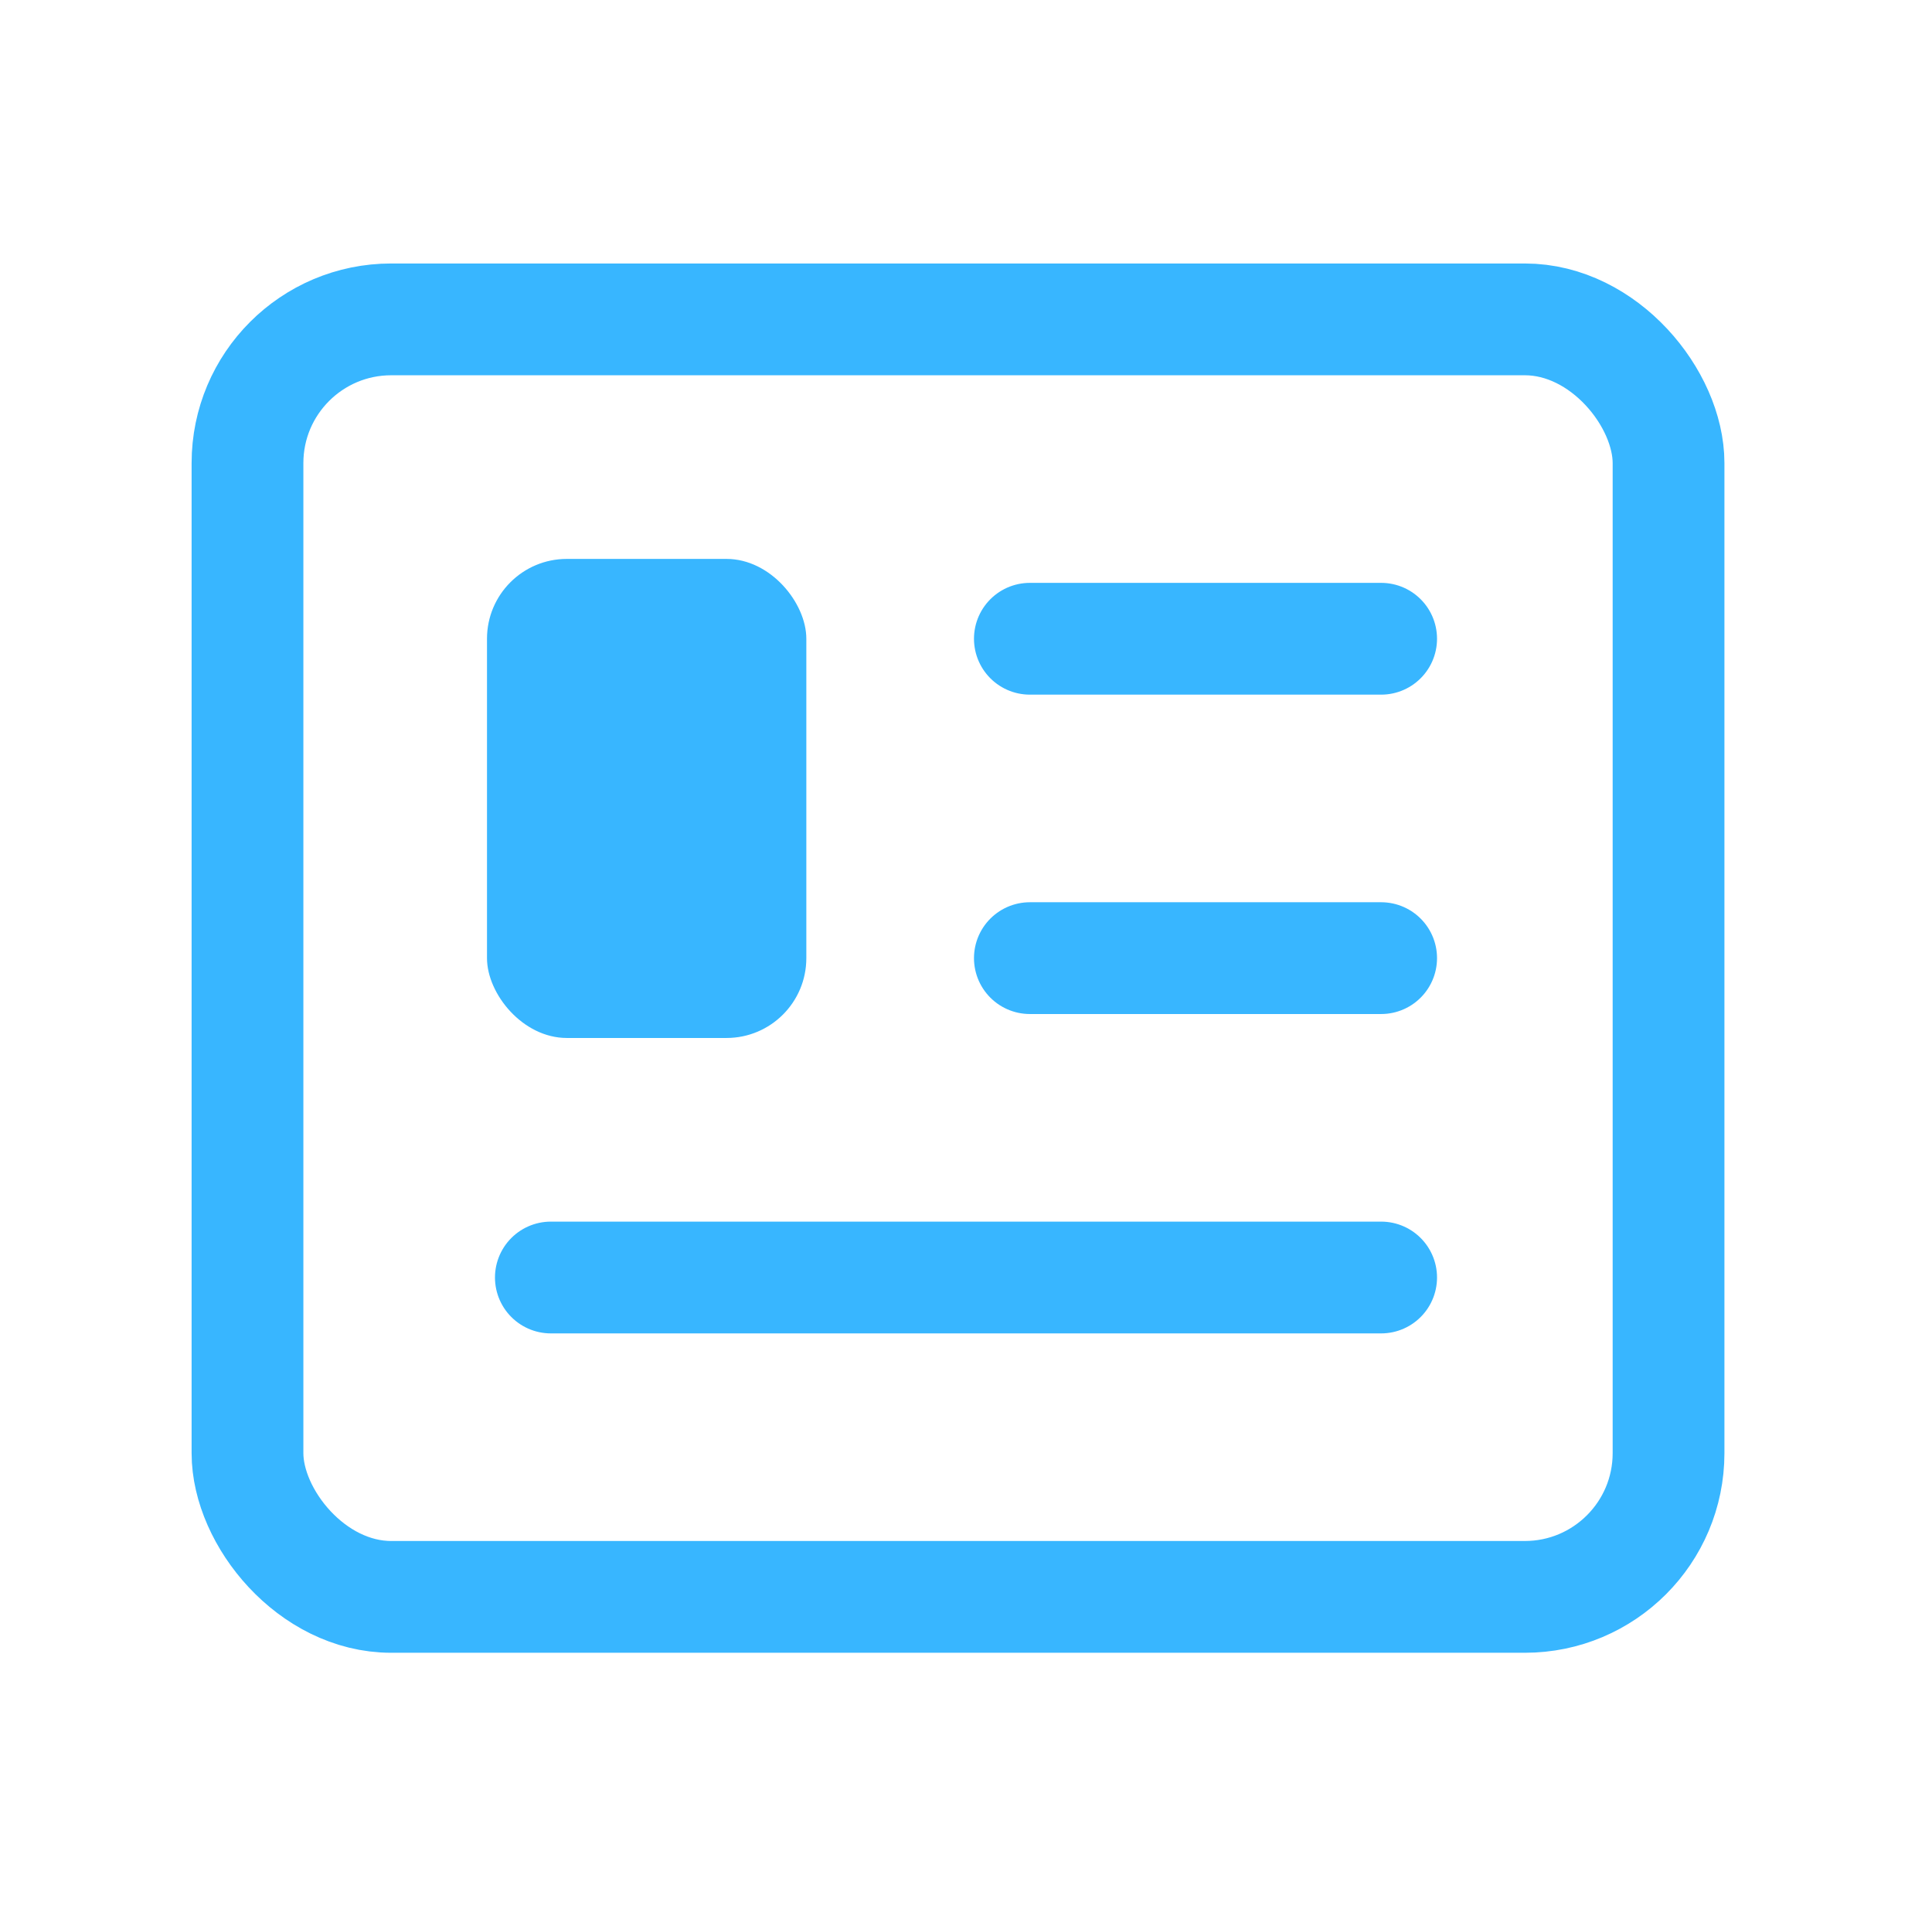 <svg xmlns="http://www.w3.org/2000/svg" width="121" height="120" viewBox="0 0 121 120" fill="none"><rect x="30.5" y="35" width="20" height="30" rx="5" fill="#38B6FF"></rect><rect x="15.5" y="20" width="89" height="80" rx="9" stroke="#38B6FF" stroke-width="7"></rect><path d="M64.5 40H86.5" stroke="#38B6FF" stroke-width="7" stroke-linecap="round"></path><path d="M64.5 60H86.5" stroke="#38B6FF" stroke-width="7" stroke-linecap="round"></path><path d="M34.5 80H86.5" stroke="#38B6FF" stroke-width="7" stroke-linecap="round"></path></svg>